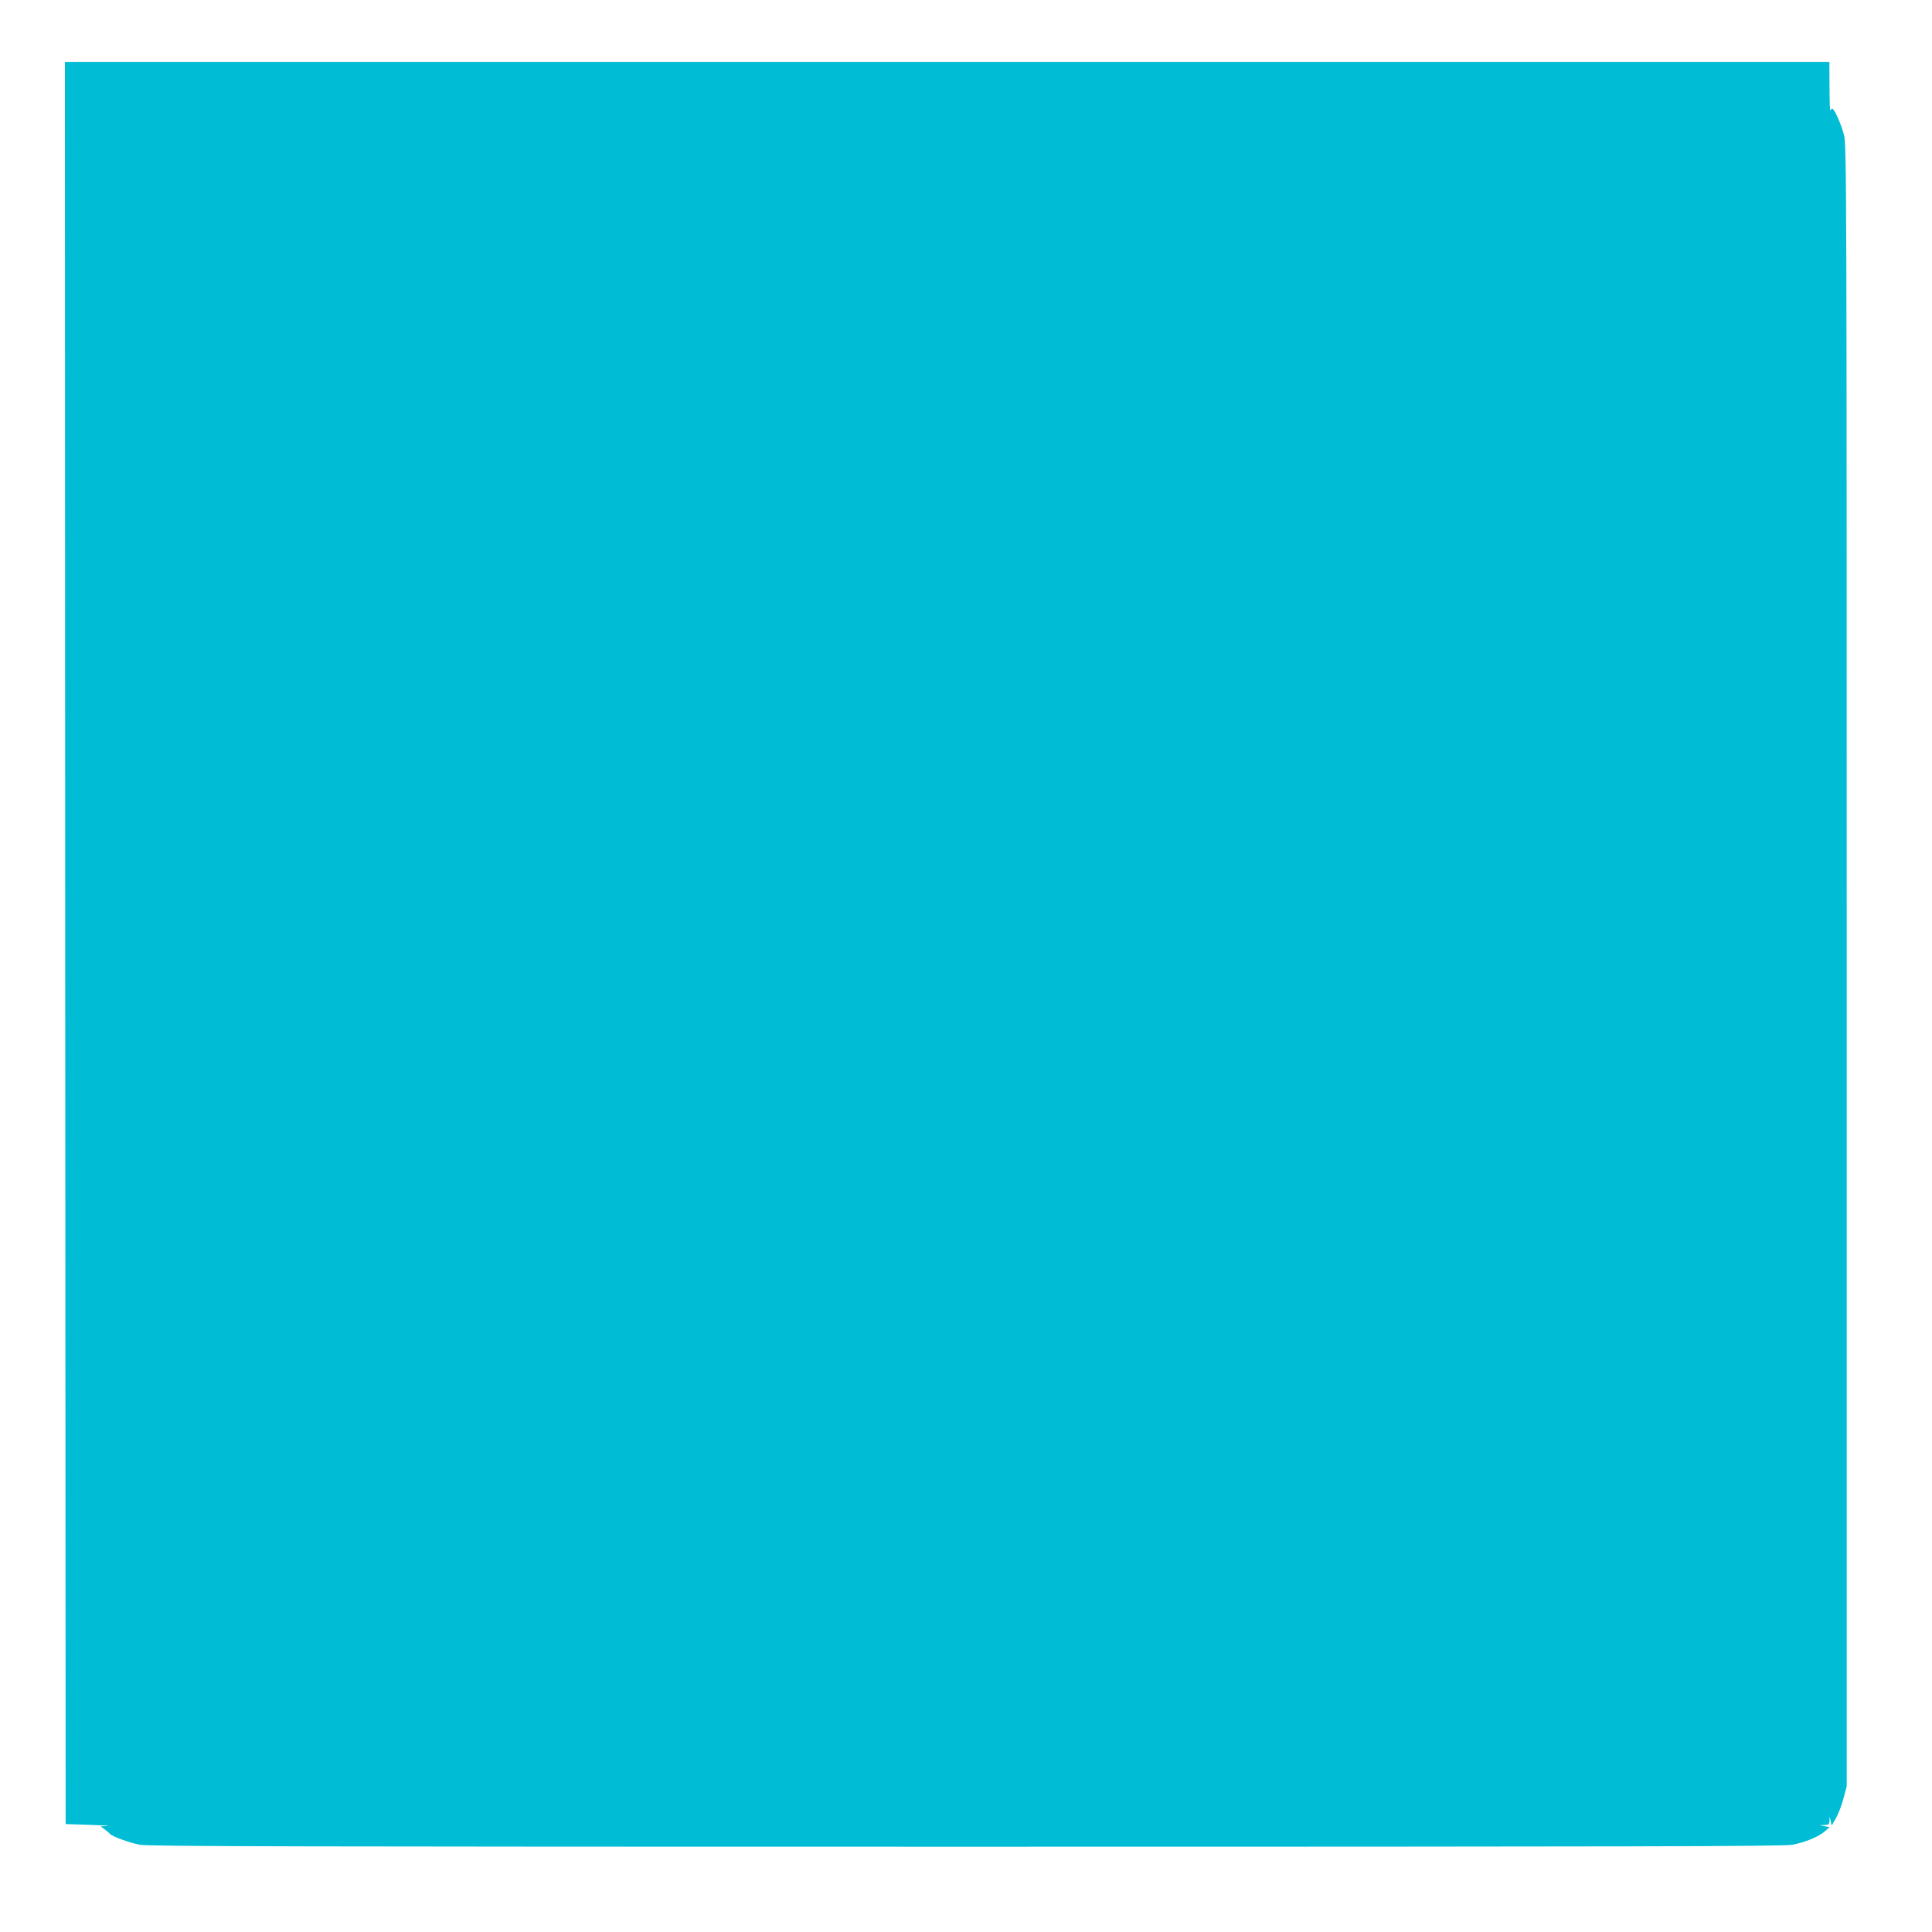 <?xml version="1.0" standalone="no"?>
<!DOCTYPE svg PUBLIC "-//W3C//DTD SVG 20010904//EN"
 "http://www.w3.org/TR/2001/REC-SVG-20010904/DTD/svg10.dtd">
<svg version="1.0" xmlns="http://www.w3.org/2000/svg"
 width="1280pt" height="1280pt" viewBox="0 0 1280 1280"
 preserveAspectRatio="xMidYMid meet">
<g transform="translate(0,1280) scale(0.1,-0.1)"
fill="#00bcd4" stroke="none">
<path d="M432 6553 l3 -5838 160 -5 c88 -3 140 -7 116 -8 l-44 -2 29 -22 c16
-12 31 -25 34 -29 11 -15 131 -59 196 -71 56 -11 1062 -13 5474 -13 4412 0
5418 2 5474 13 86 16 177 54 217 90 l31 27 -33 6 -34 6 33 2 c28 1 32 5 33 29
l1 27 7 -30 6 -30 28 48 c15 26 38 84 50 130 l22 82 0 5435 c0 5175 -1 5438
-18 5505 -18 71 -64 175 -78 175 -4 0 -10 -6 -12 -12 -3 -7 -6 62 -6 155 l-1
167 -5845 0 -5845 0 2 -5837z"/>
</g>
</svg>
